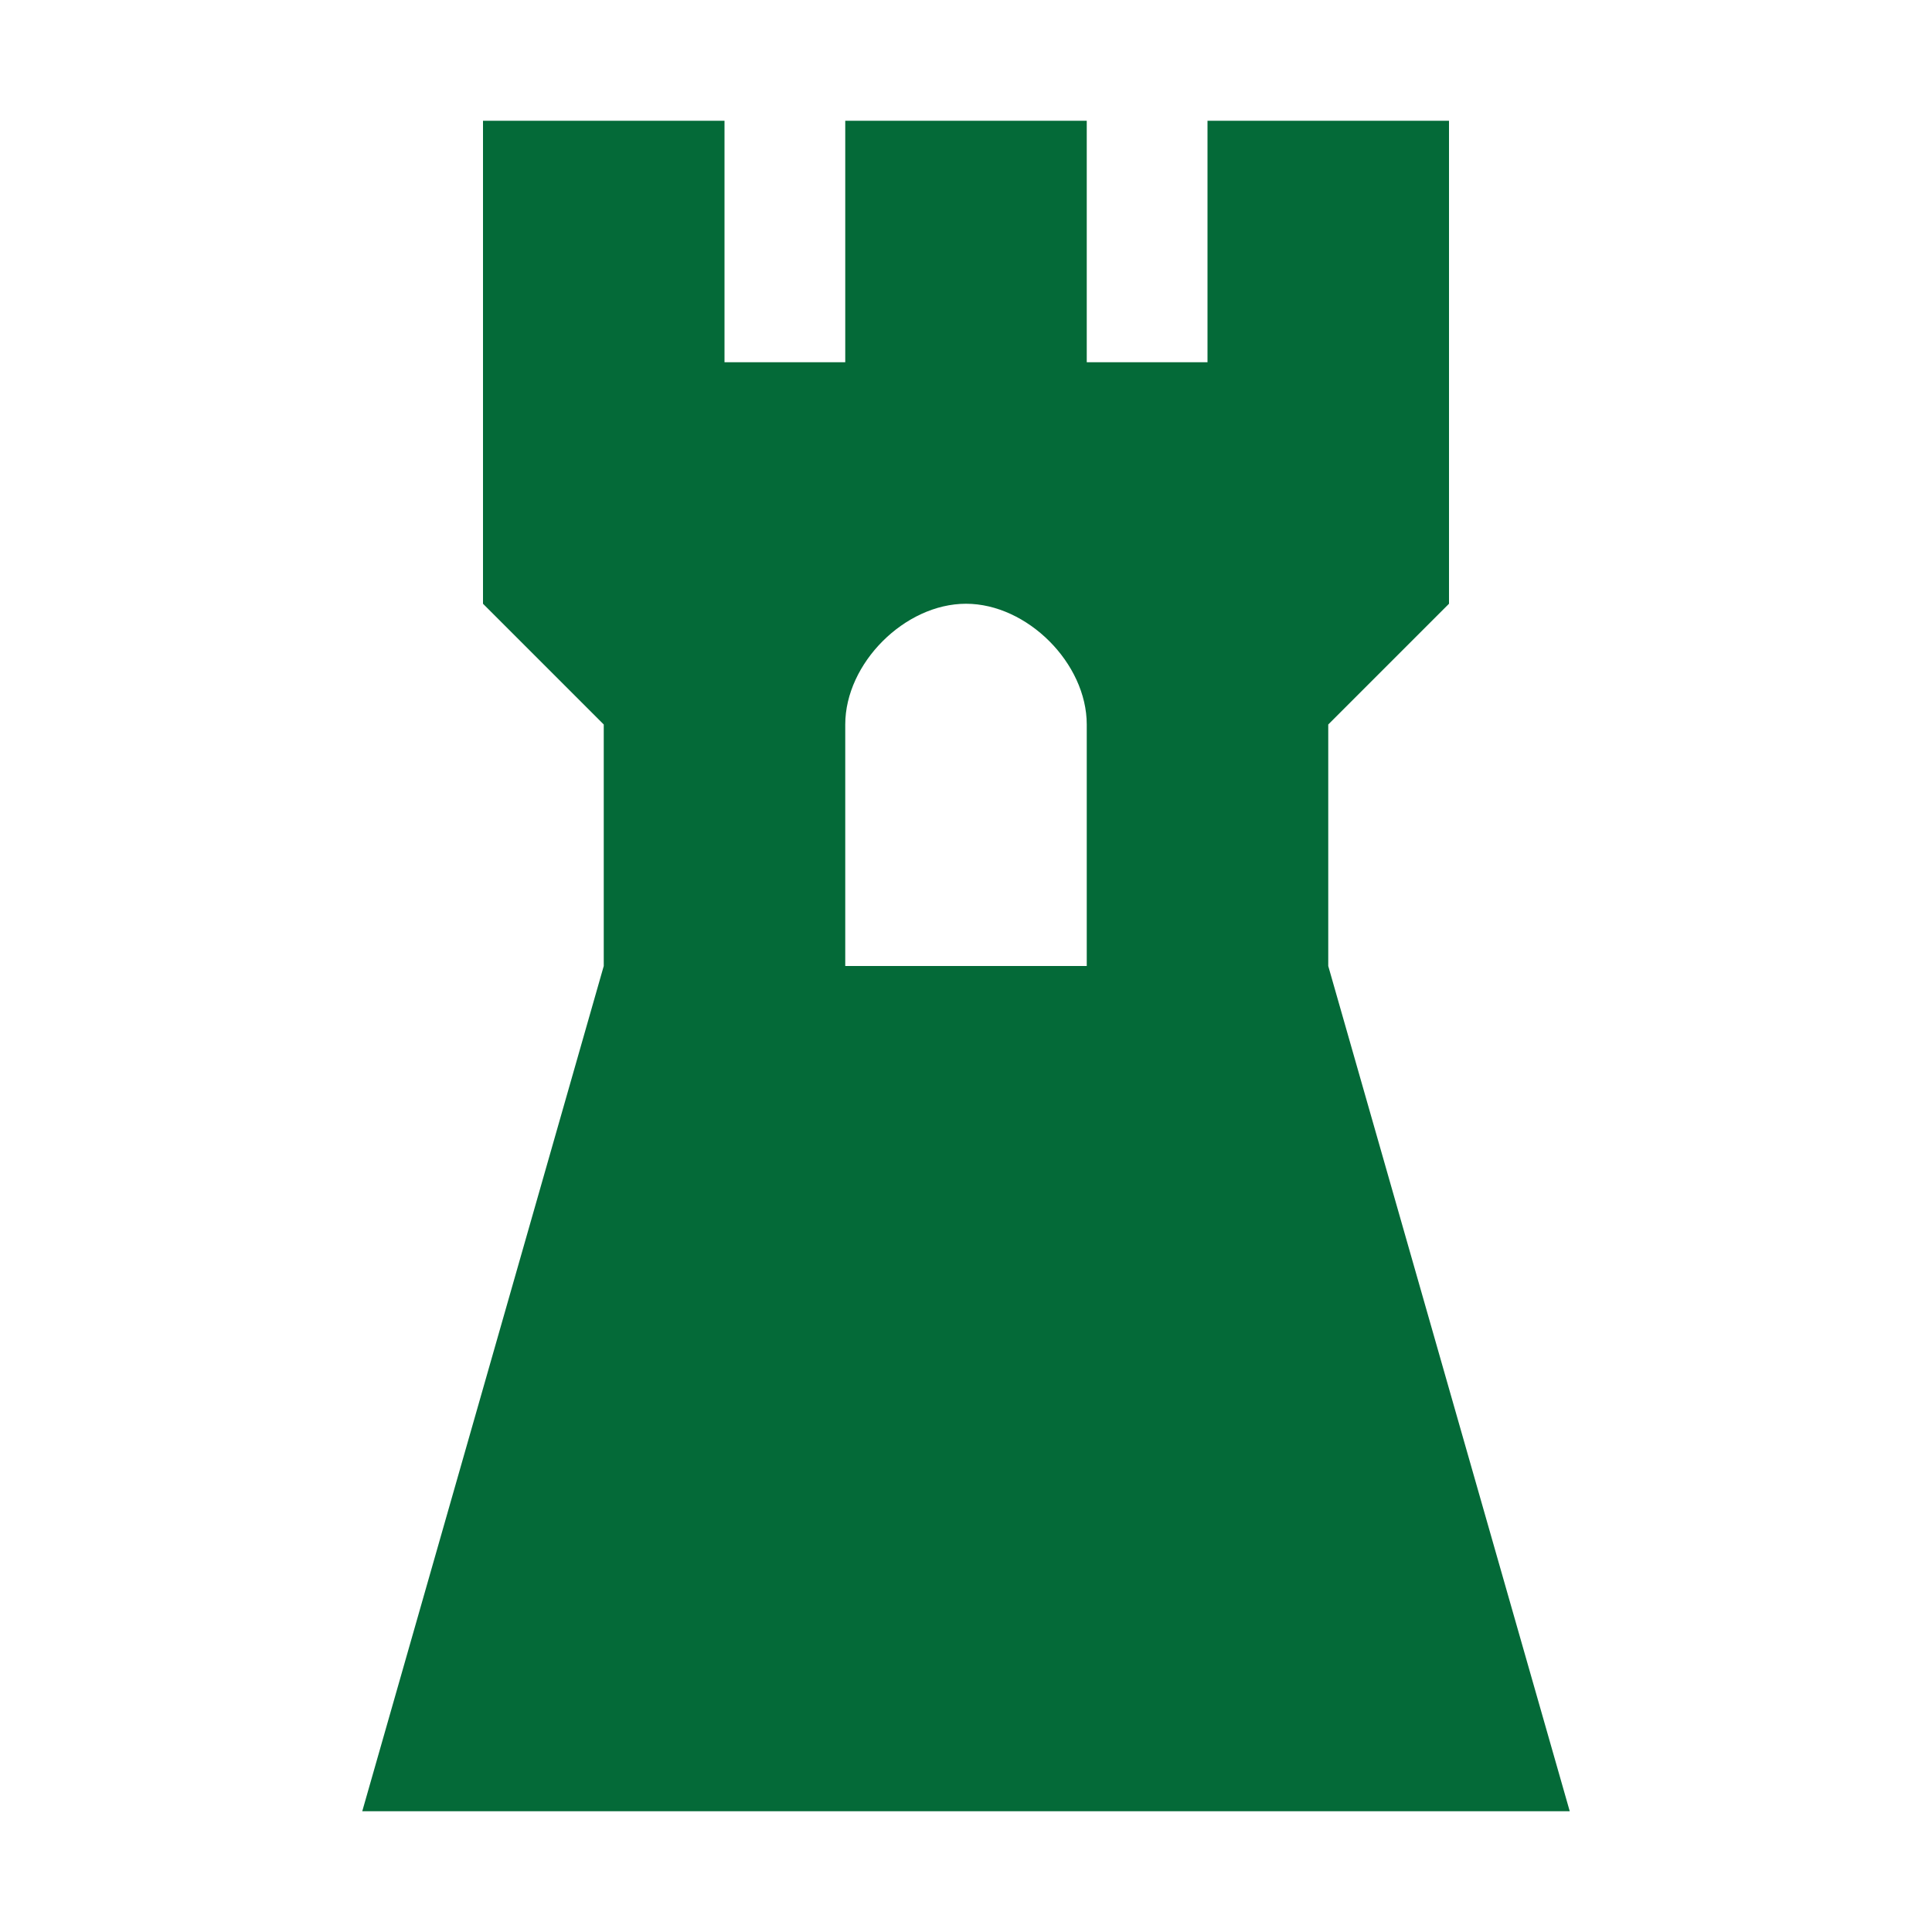 <?xml version="1.0" encoding="UTF-8" standalone="no"?>
<!DOCTYPE svg PUBLIC "-//W3C//DTD SVG 1.1//EN" "http://www.w3.org/Graphics/SVG/1.1/DTD/svg11.dtd">
<svg width="100%" height="100%" viewBox="0 0 16 16" version="1.1" xmlns="http://www.w3.org/2000/svg" xmlns:xlink="http://www.w3.org/1999/xlink" xml:space="preserve" xmlns:serif="http://www.serif.com/" style="fill-rule:evenodd;clip-rule:evenodd;stroke-linejoin:round;stroke-miterlimit:2;">
	 <style>path{fill:rgb(4,106,56);}@media(prefers-color-scheme: dark){path{fill:rgb(202,145,23);}}</style>
	<path id="Torre-Rocca-Seguros" d="M13,15L11,8L11,6L12,5L12,1L10,1L10,3L9,3L9,1L7,1L7,3L6,3L6,1L4,1L4,5L5,6L5,8L3,15L13,15ZM9,6C9,5.493 8.507,5 8,5C7.493,5 7,5.493 7,6L7,8L9,8L9,6Z"/>
</svg>